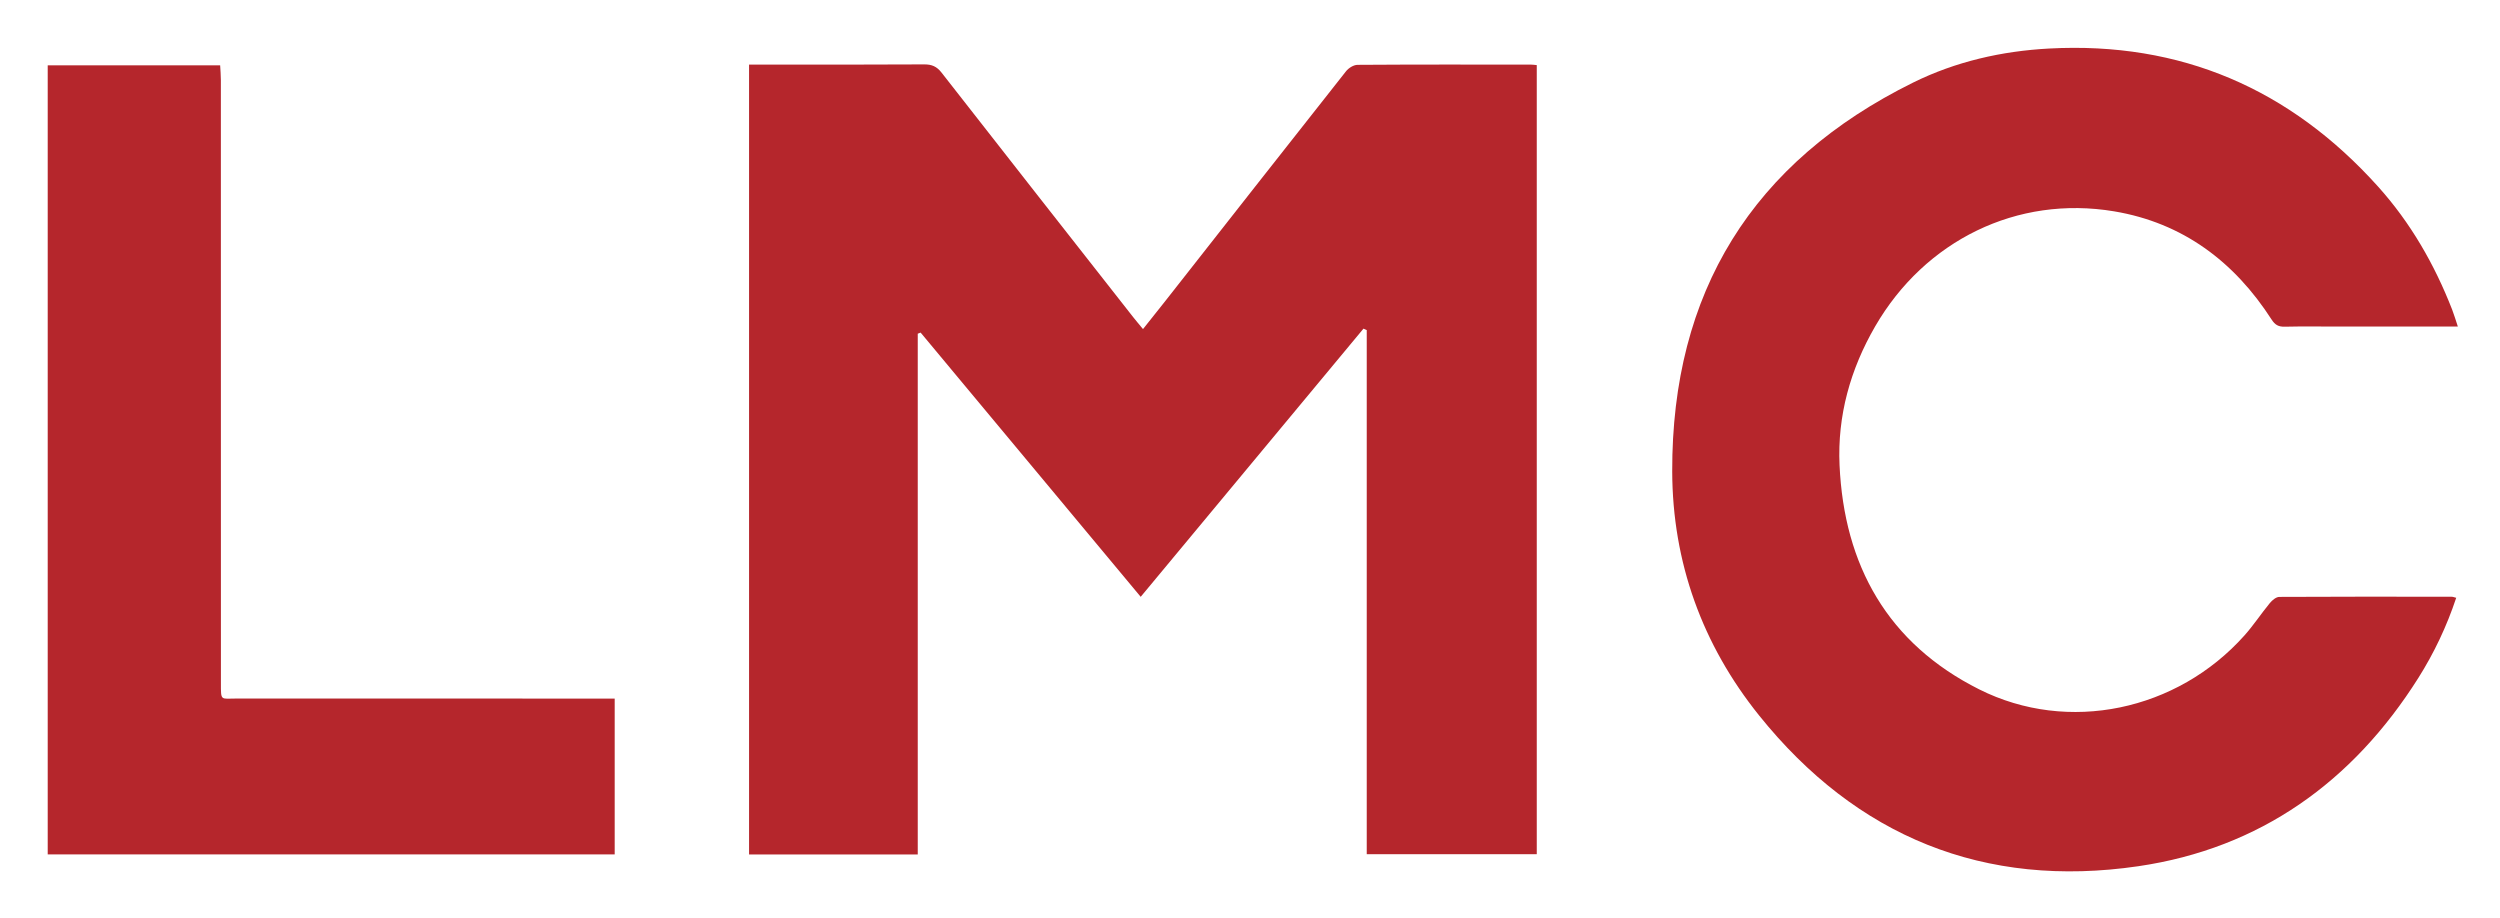 <?xml version="1.0" encoding="UTF-8"?>
<svg xmlns="http://www.w3.org/2000/svg" xmlns:xlink="http://www.w3.org/1999/xlink" version="1.1" id="Ebene_1" x="0px" y="0px" viewBox="0 0 1210.724 444.532" style="enable-background:new 0 0 1210.724 444.532;" xml:space="preserve">
<style type="text/css">
	.st0{fill:#B5262C;}
</style>
<path class="st0" d="M362.758,31.271c5.021,0,9.674,0,14.327,0c23.495-0.001,46.991,0.075,70.485-0.083  c3.674-0.025,6.077,0.985,8.39,3.949c30.849,39.525,61.828,78.948,92.783,118.39c1.403,1.788,2.883,3.515,4.799,5.844  c3.854-4.843,7.26-9.077,10.617-13.35c29.224-37.2,58.416-74.425,87.739-111.547c1.229-1.555,3.659-3.055,5.539-3.068  c27.993-0.193,55.988-0.131,83.982-0.118c0.815,0,1.63,0.137,2.82,0.244c0,127.32,0,254.533,0,382.148c-27.138,0-54.367,0-82.343,0  c0-84.532,0-169.175,0-253.819c-0.526-0.234-1.053-0.467-1.579-0.701c-35.744,43.028-71.488,86.056-107.889,129.875  c-35.829-43.016-71.207-85.49-106.584-127.963c-0.463,0.178-0.926,0.357-1.389,0.535c0,83.98,0,167.959,0,252.204  c-27.519,0-54.285,0-81.697,0C362.758,286.499,362.758,159.203,362.758,31.271z"></path>
<path class="st0" d="M1190.307,158.146c-20.043,0-39.191,0-58.339,0c-8.498,0-16.999-0.128-25.493,0.071  c-3.001,0.07-4.679-0.85-6.352-3.448c-18.082-28.088-43.023-46.844-76.251-52.416c-47.02-7.884-91.633,14.111-115.719,55.657  c-12.069,20.818-18.355,43.357-17.278,67.222c2.191,48.592,23.335,86.397,67.647,108.626c43.09,21.616,95.834,10.387,128.43-26.098  c4.422-4.95,8.089-10.568,12.315-15.704c1.125-1.367,3.024-2.97,4.576-2.98c27.826-0.167,55.653-0.109,83.48-0.075  c0.617,0.001,1.234,0.276,2.201,0.507c-4.599,13.822-10.707,26.712-18.349,38.821c-31.764,50.333-76.68,82.524-135.599,91.174  c-74.522,10.939-136.472-14.232-183.697-73.067c-27.504-34.266-41.924-74.096-42.04-118.149  C809.612,141.556,848.637,78.473,926.485,40c20.612-10.187,42.928-15.266,65.873-16.496c63.796-3.419,116.752,19.548,159.291,66.828  c15.743,17.497,27.329,37.662,35.882,59.567C1188.488,152.352,1189.219,154.893,1190.307,158.146z"></path>
<path class="st0" d="M23.105,413.785c0-127.618,0-254.711,0-382.159c27.76,0,55.329,0,83.516,0c0.118,2.351,0.345,4.758,0.345,7.165  c0.019,97.31,0.015,194.619,0.023,291.929c0.001,8.952-0.218,7.572,7.447,7.576c58.819,0.031,117.638,0.017,176.457,0.017  c2.129,0,4.257,0,6.795,0c0,25.398,0,50.286,0,75.472C206.277,413.785,114.893,413.785,23.105,413.785z"></path>
</svg>
